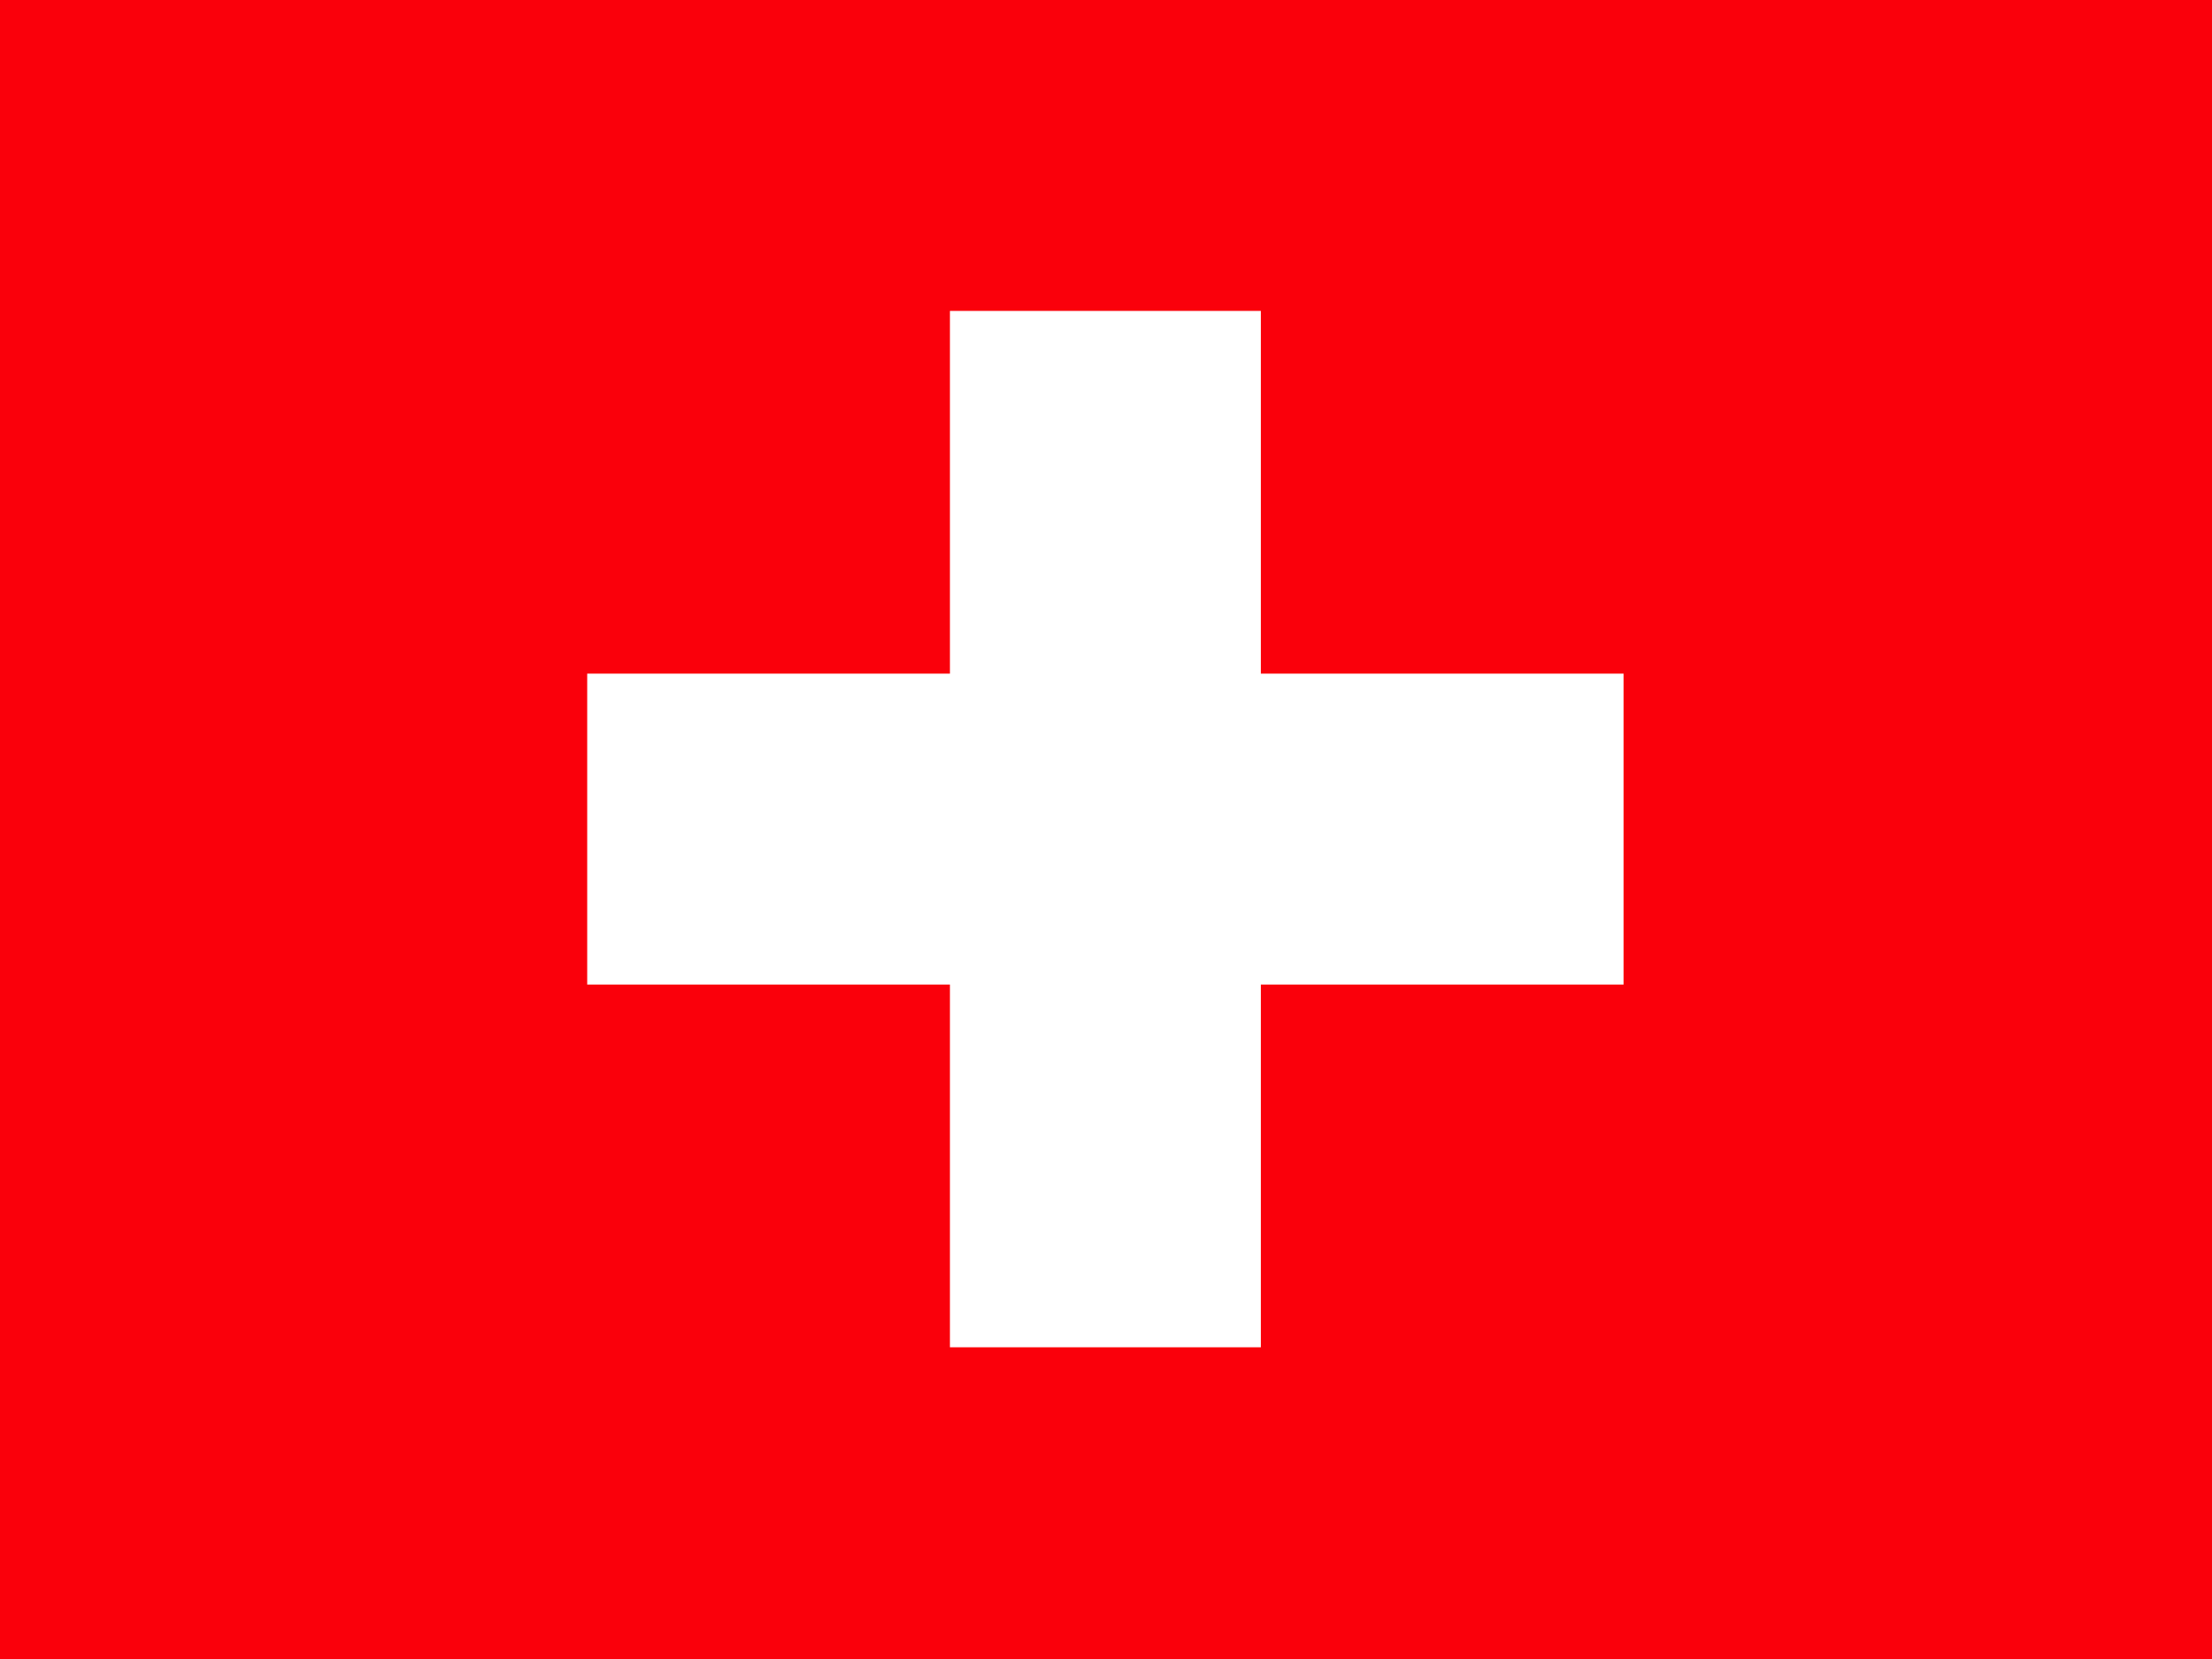 <?xml version="1.0" encoding="UTF-8" standalone="no"?>
<!-- Created with Sodipodi ("http://www.sodipodi.com/") -->

<svg
   xmlns:dc="http://purl.org/dc/elements/1.1/"
   xmlns:cc="http://creativecommons.org/ns#"
   xmlns:rdf="http://www.w3.org/1999/02/22-rdf-syntax-ns#"
   xmlns:svg="http://www.w3.org/2000/svg"
   xmlns="http://www.w3.org/2000/svg"
   xmlns:xlink="http://www.w3.org/1999/xlink"
   xmlns:sodipodi="http://sodipodi.sourceforge.net/DTD/sodipodi-0.dtd"
   xmlns:inkscape="http://www.inkscape.org/namespaces/inkscape"
   version="1"
   x="0"
   y="0"
   width="640"
   height="480"
   id="svg378"
   sodipodi:version="0.33pre"
   sodipodi:docname="ch.svg"
   inkscape:version="0.48.1 r9760">
  <sodipodi:namedview
     id="base"
     showgrid="false"
     inkscape:zoom="0.47574604"
     inkscape:cx="-18.917658"
     inkscape:cy="248.03149"
     inkscape:window-width="1280"
     inkscape:window-height="746"
     inkscape:window-x="0"
     inkscape:window-y="24"
     inkscape:window-maximized="1"
     inkscape:current-layer="svg378" />
  <defs
     id="defs380">
    <linearGradient
       id="linearGradient560">
      <stop
         style="stop-color:#000;stop-opacity:1;"
         offset="0"
         id="stop561" />
      <stop
         style="stop-color:#fff;stop-opacity:1;"
         offset="1"
         id="stop562" />
    </linearGradient>
    <linearGradient
       xlink:href="#linearGradient560"
       id="linearGradient563" />
  </defs>
  <g
     id="flag"
     inkscape:label="#g3403">
    <rect
       id="rect171"
       style="font-size:12px;fill:#fa000b;fill-rule:evenodd;stroke-width:1pt"
       y="0"
       x="0"
       height="480"
       width="640" />
    <rect
       y="177.19"
       x="328.005"
       height="0"
       width="0.768"
       id="rect554"
       style="font-size:12px;fill:#808080;fill-rule:evenodd;stroke-width:1pt" />
    <g
       transform="matrix(0.677,0,0,0.677,-40,2.4488871e-4)"
       id="g566">
      <rect
         y="287.893"
         x="310.039"
         height="132.874"
         width="442.913"
         id="rect557"
         style="font-size:12px;fill:#ffffff;fill-opacity:1;fill-rule:evenodd;stroke-width:1pt" />
      <rect
         y="132.874"
         x="465.059"
         height="442.913"
         width="132.874"
         id="rect565"
         style="font-size:12px;fill:#ffffff;fill-opacity:1;fill-rule:evenodd;stroke-width:1pt" />
    </g>
  </g>
</svg>
